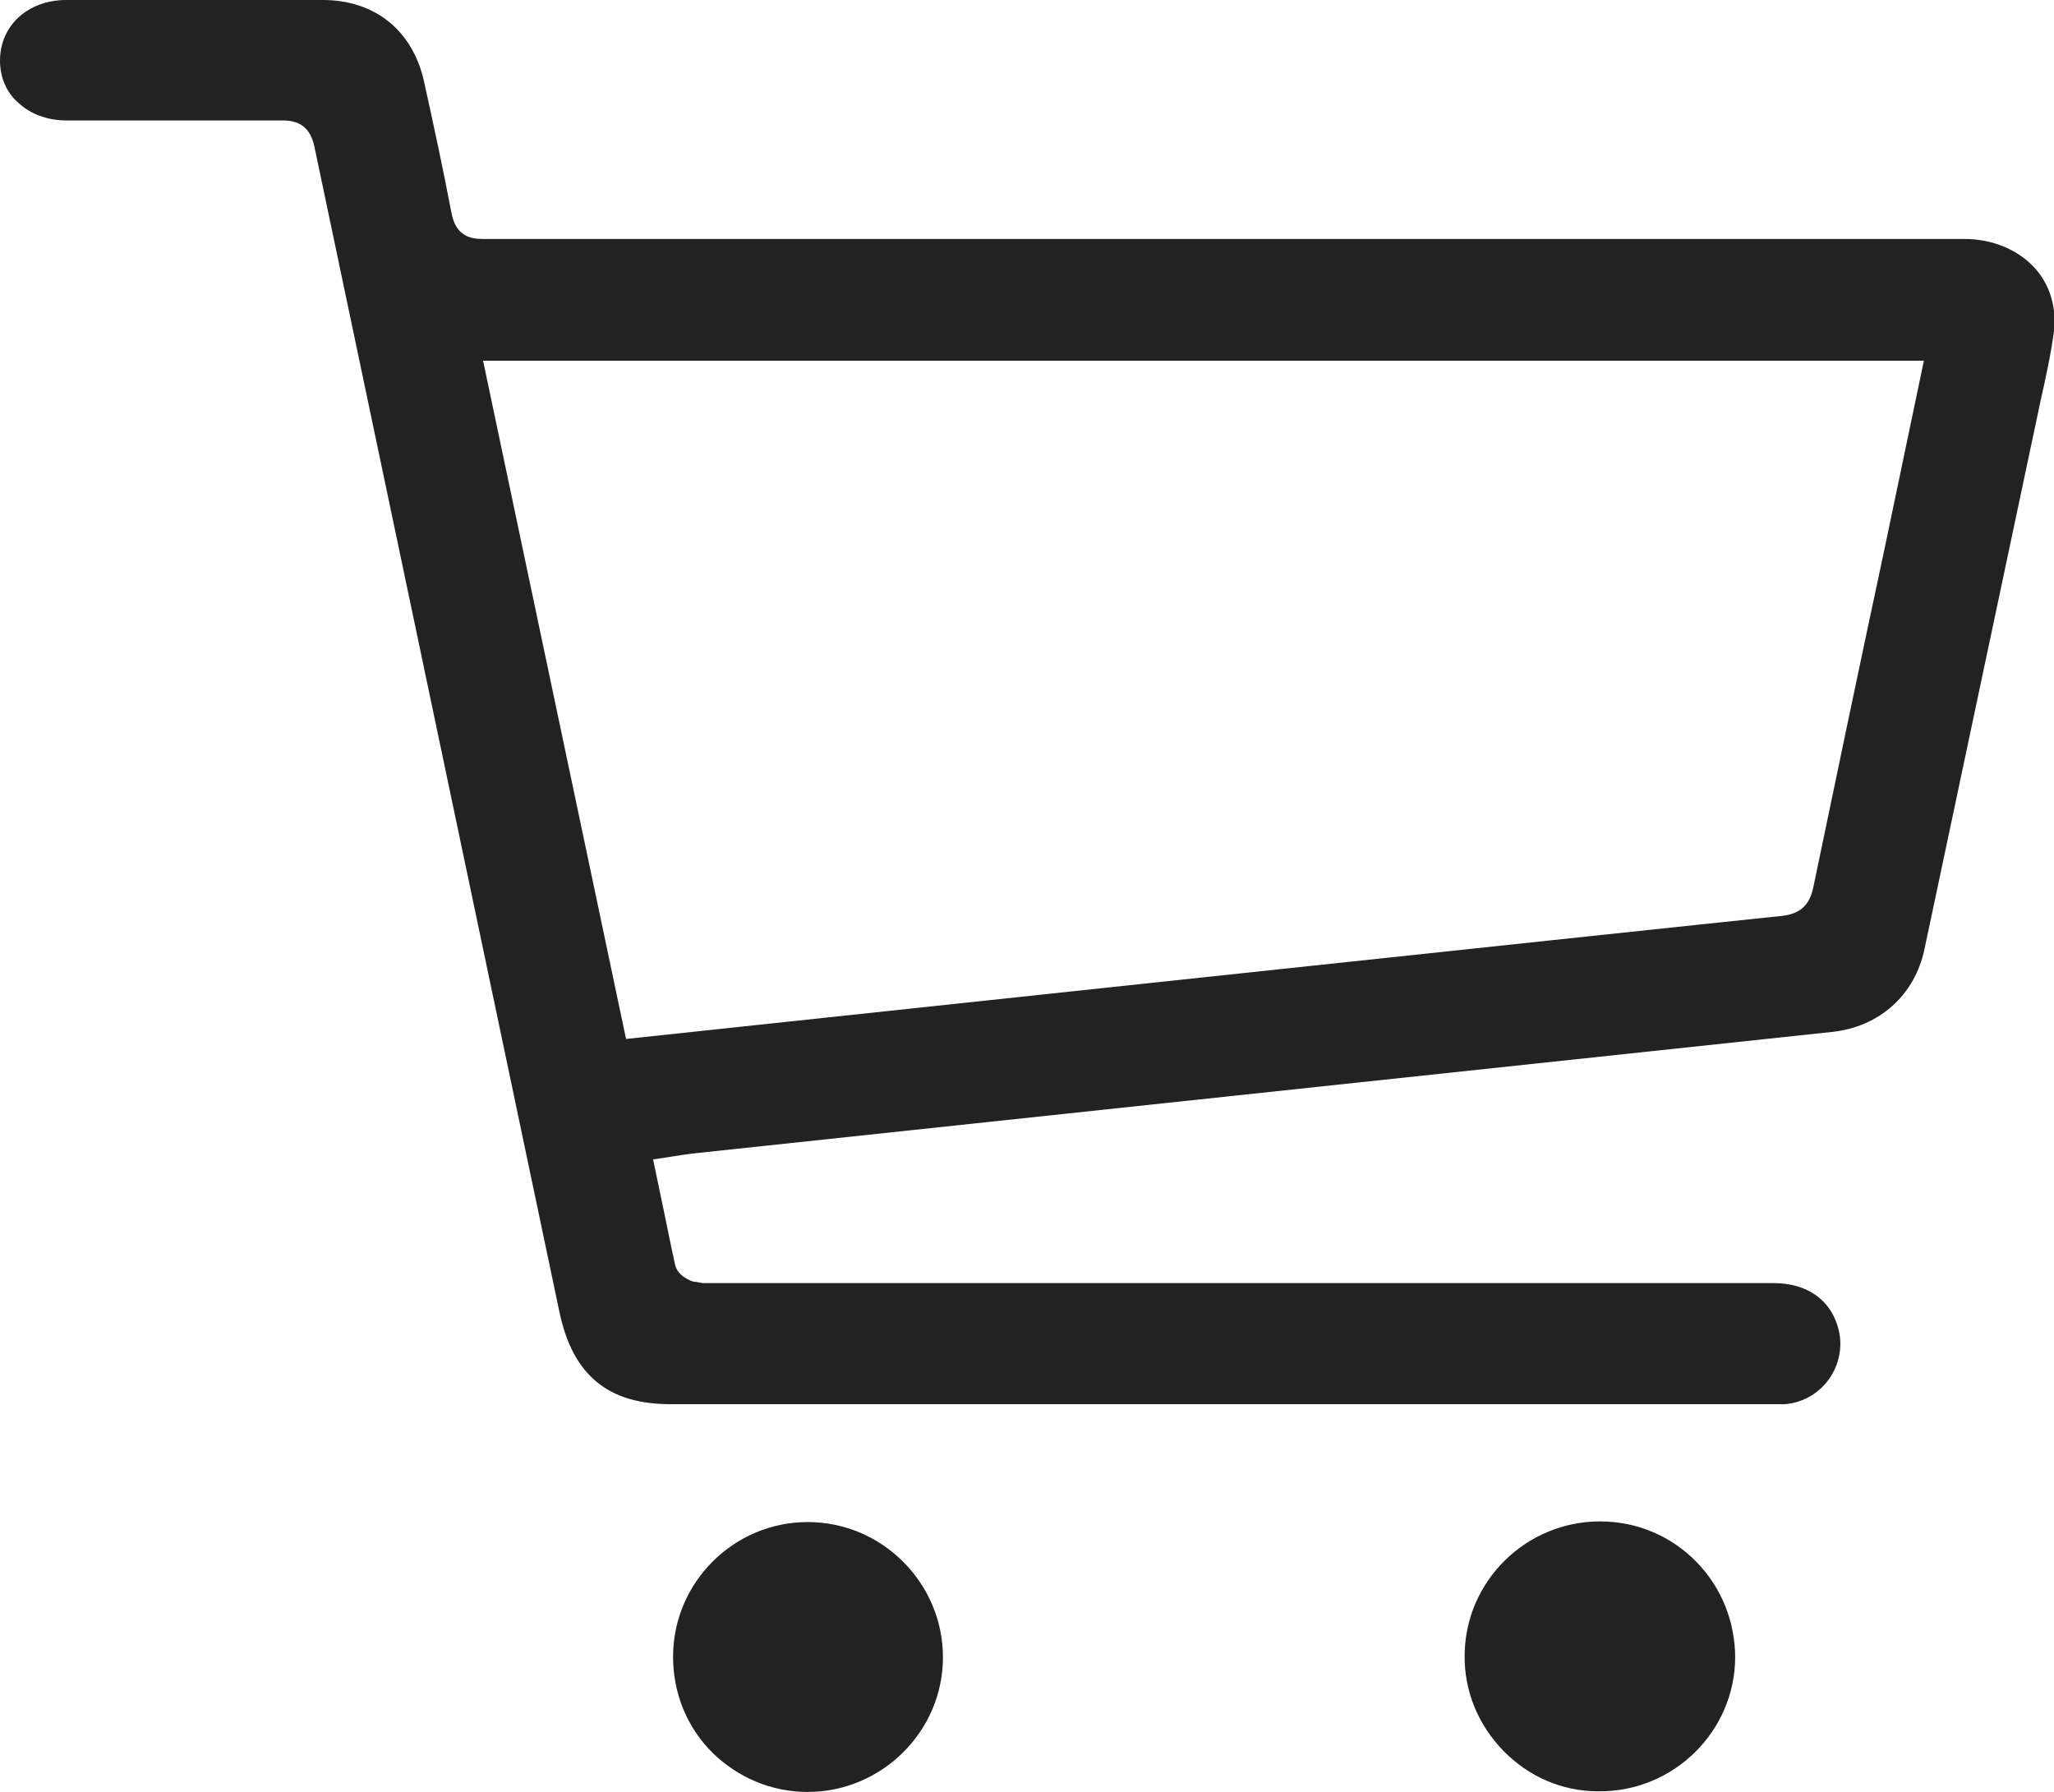 <?xml version="1.0" encoding="UTF-8"?><svg id="_レイヤー_2" xmlns="http://www.w3.org/2000/svg" width="31.89" height="27.82" viewBox="0 0 31.89 27.82"><g id="_レイヤー_1-2"><g><path d="M10.41,21.8c-.97,0-1.51-.45-1.72-1.41L4.88,2.27c-.06-.27-.21-.4-.49-.4-.6,0-3.36,0-3.36,0-.29,0-.56-.1-.74-.27C.1,1.44,0,1.2,0,.94,0,.4,.43,0,1.03,0h3.98c.81,0,1.39,.47,1.57,1.25,.15,.68,.3,1.37,.43,2.06,.07,.36,.3,.4,.49,.4,2.04,0,12.84,0,12.84,0h10.16c.44,0,.84,.17,1.1,.46,.23,.26,.33,.61,.29,.97-.05,.37-.13,.73-.21,1.09l-1.8,8.5c-.15,.72-.7,1.21-1.43,1.29l-17.71,1.89c-.15,.02-.21,.03-.27,.04l-.33,.05,.11,.53c.08,.37,.15,.74,.23,1.1,.04,.19,.26,.26,.29,.27h.03s.11,.02,.11,.02h.13s16.49,0,16.49,0c.54,0,.91,.27,1.02,.74,.06,.26,0,.54-.16,.76-.16,.22-.41,.36-.68,.38-.05,0-.09,0-.14,0H10.41Zm-.69-5.67s16-1.71,17.94-1.91c.28-.03,.43-.16,.49-.43,.36-1.73,.72-3.45,1.09-5.18l.63-3.01H7.5l2.22,10.53Z" fill="#222"/><path d="M24.81,27.81c-.56,0-1.08-.23-1.47-.63-.39-.4-.61-.93-.6-1.49,.01-1.14,.95-2.07,2.1-2.07,.58,0,1.11,.23,1.5,.63,.39,.4,.6,.93,.6,1.49-.01,1.14-.95,2.07-2.1,2.07h-.02Z" fill="#222"/><path d="M12.54,27.82c-.56,0-1.08-.22-1.48-.61-.4-.4-.61-.93-.61-1.49,0-1.15,.94-2.09,2.09-2.09,1.16,0,2.1,.95,2.1,2.1,0,1.15-.95,2.09-2.1,2.09h0Z" fill="#222"/></g></g></svg>